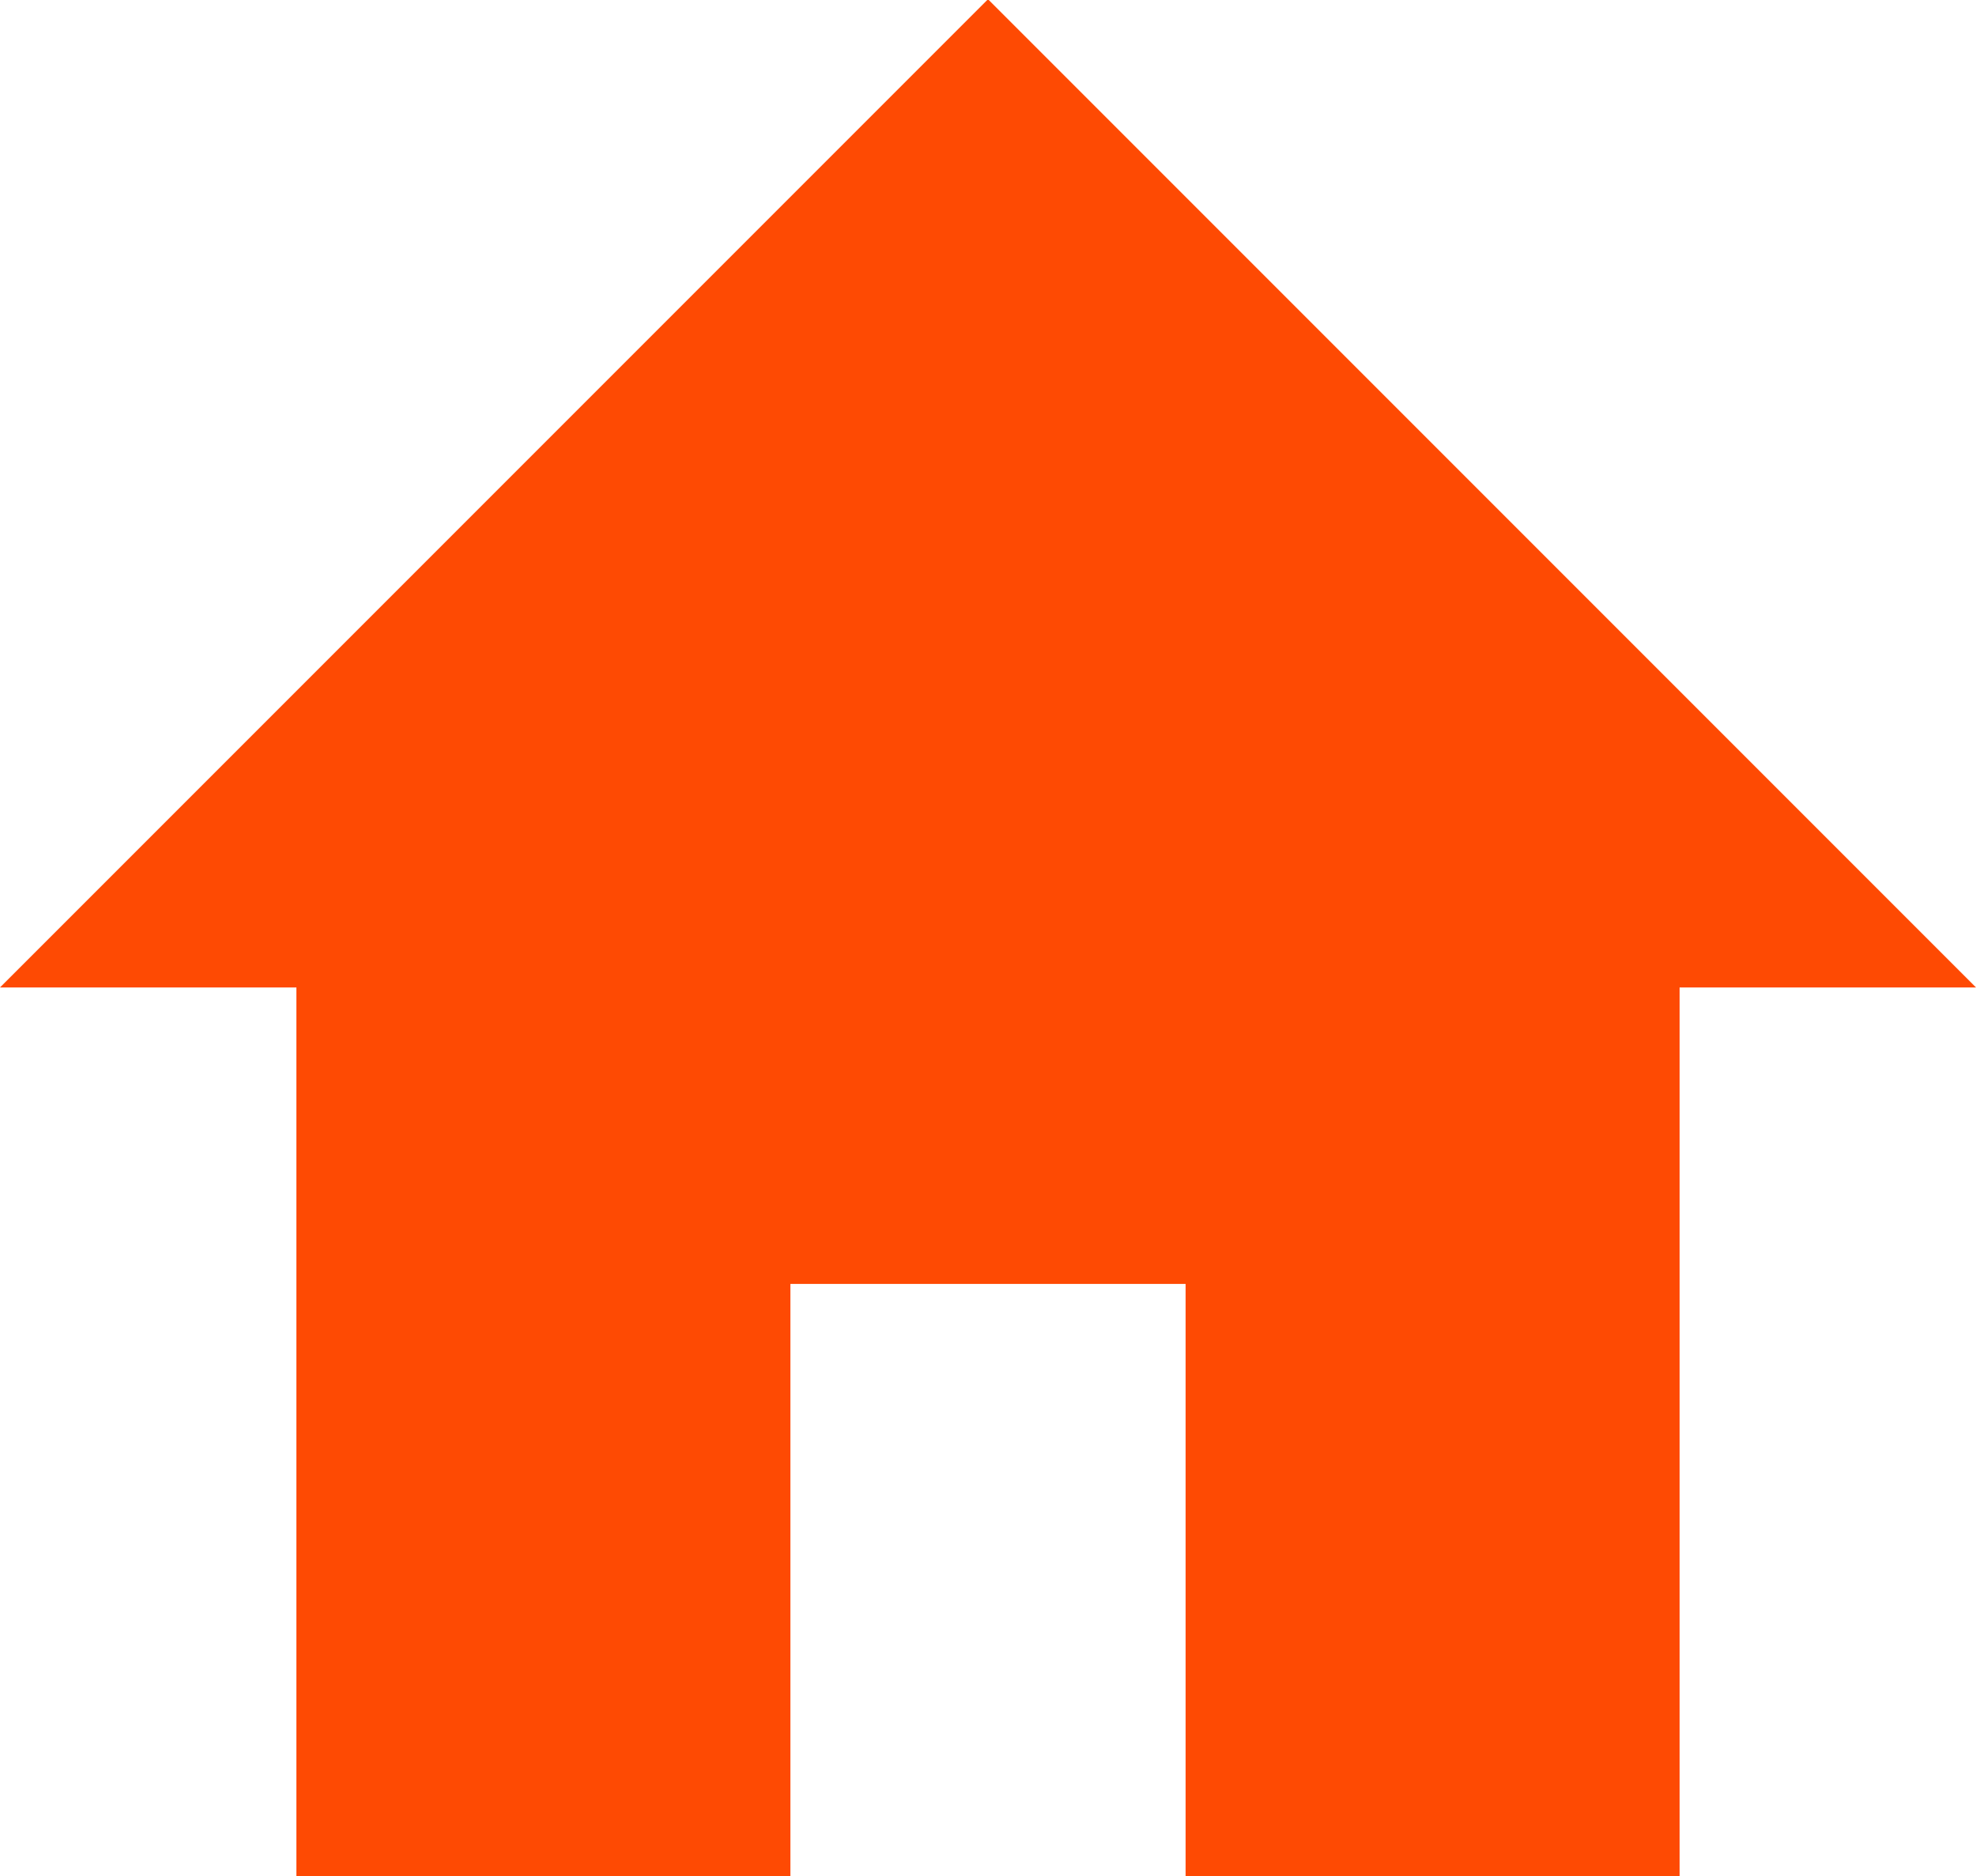 <svg xmlns="http://www.w3.org/2000/svg" width="16" height="15.188" viewBox="0 0 16 15.188">
  <defs>
    <style>
      .cls-1 {
        fill: #fe4a03;
        fill-rule: evenodd;
      }
    </style>
  </defs>
  <path id="長方形_11" data-name="長方形 11" class="cls-1" d="M2065.6,142.9v7.2h-4v-4.8h-3.2v4.8h-4v-7.2H2052l8-8,8,8h-2.4Z" transform="translate(-2052 -134.906)"/>
</svg>
